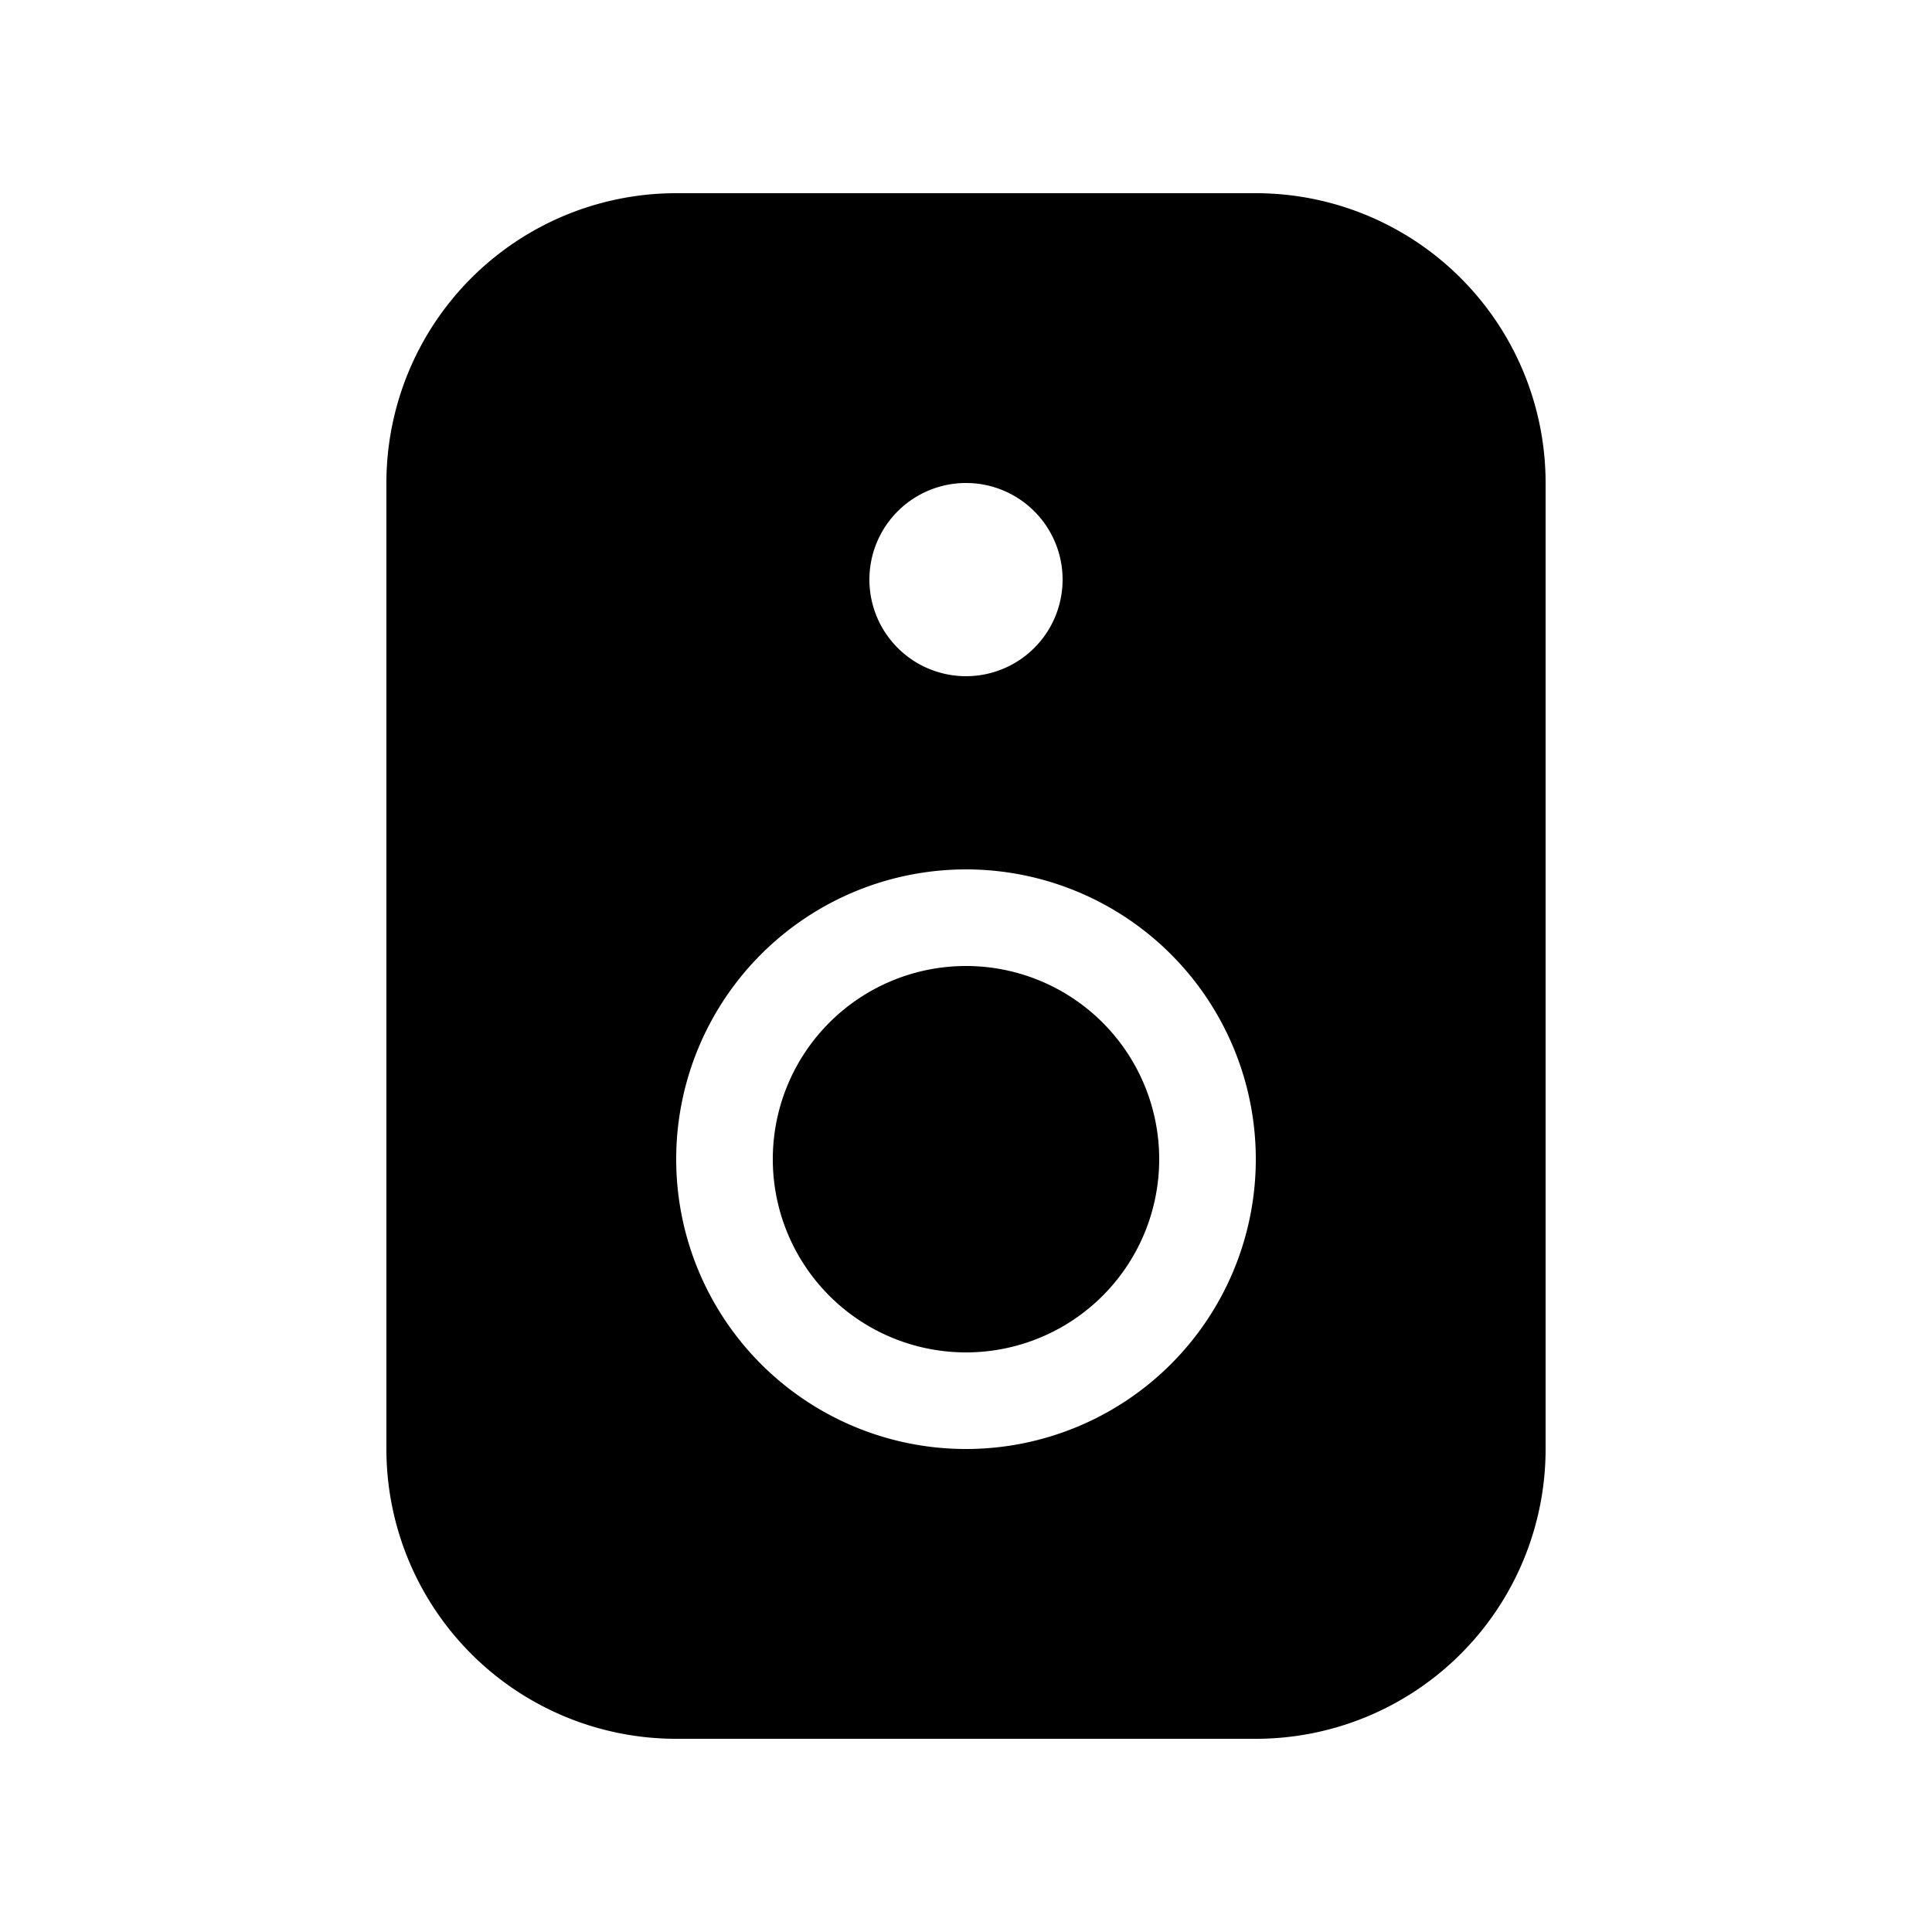 <svg width="20" height="20" viewBox="0 0 20 20" xmlns="http://www.w3.org/2000/svg"><path d="M4 5a3 3 0 0 1 3-3h6a3 3 0 0 1 3 3v10a3 3 0 0 1-3 3H7a3 3 0 0 1-3-3V5Zm6 5a2 2 0 1 0 0 4 2 2 0 0 0 0-4Zm-3 2a3 3 0 1 0 6 0 3 3 0 0 0-6 0Zm3-5a1 1 0 1 0 0-2 1 1 0 0 0 0 2Z"/></svg>
